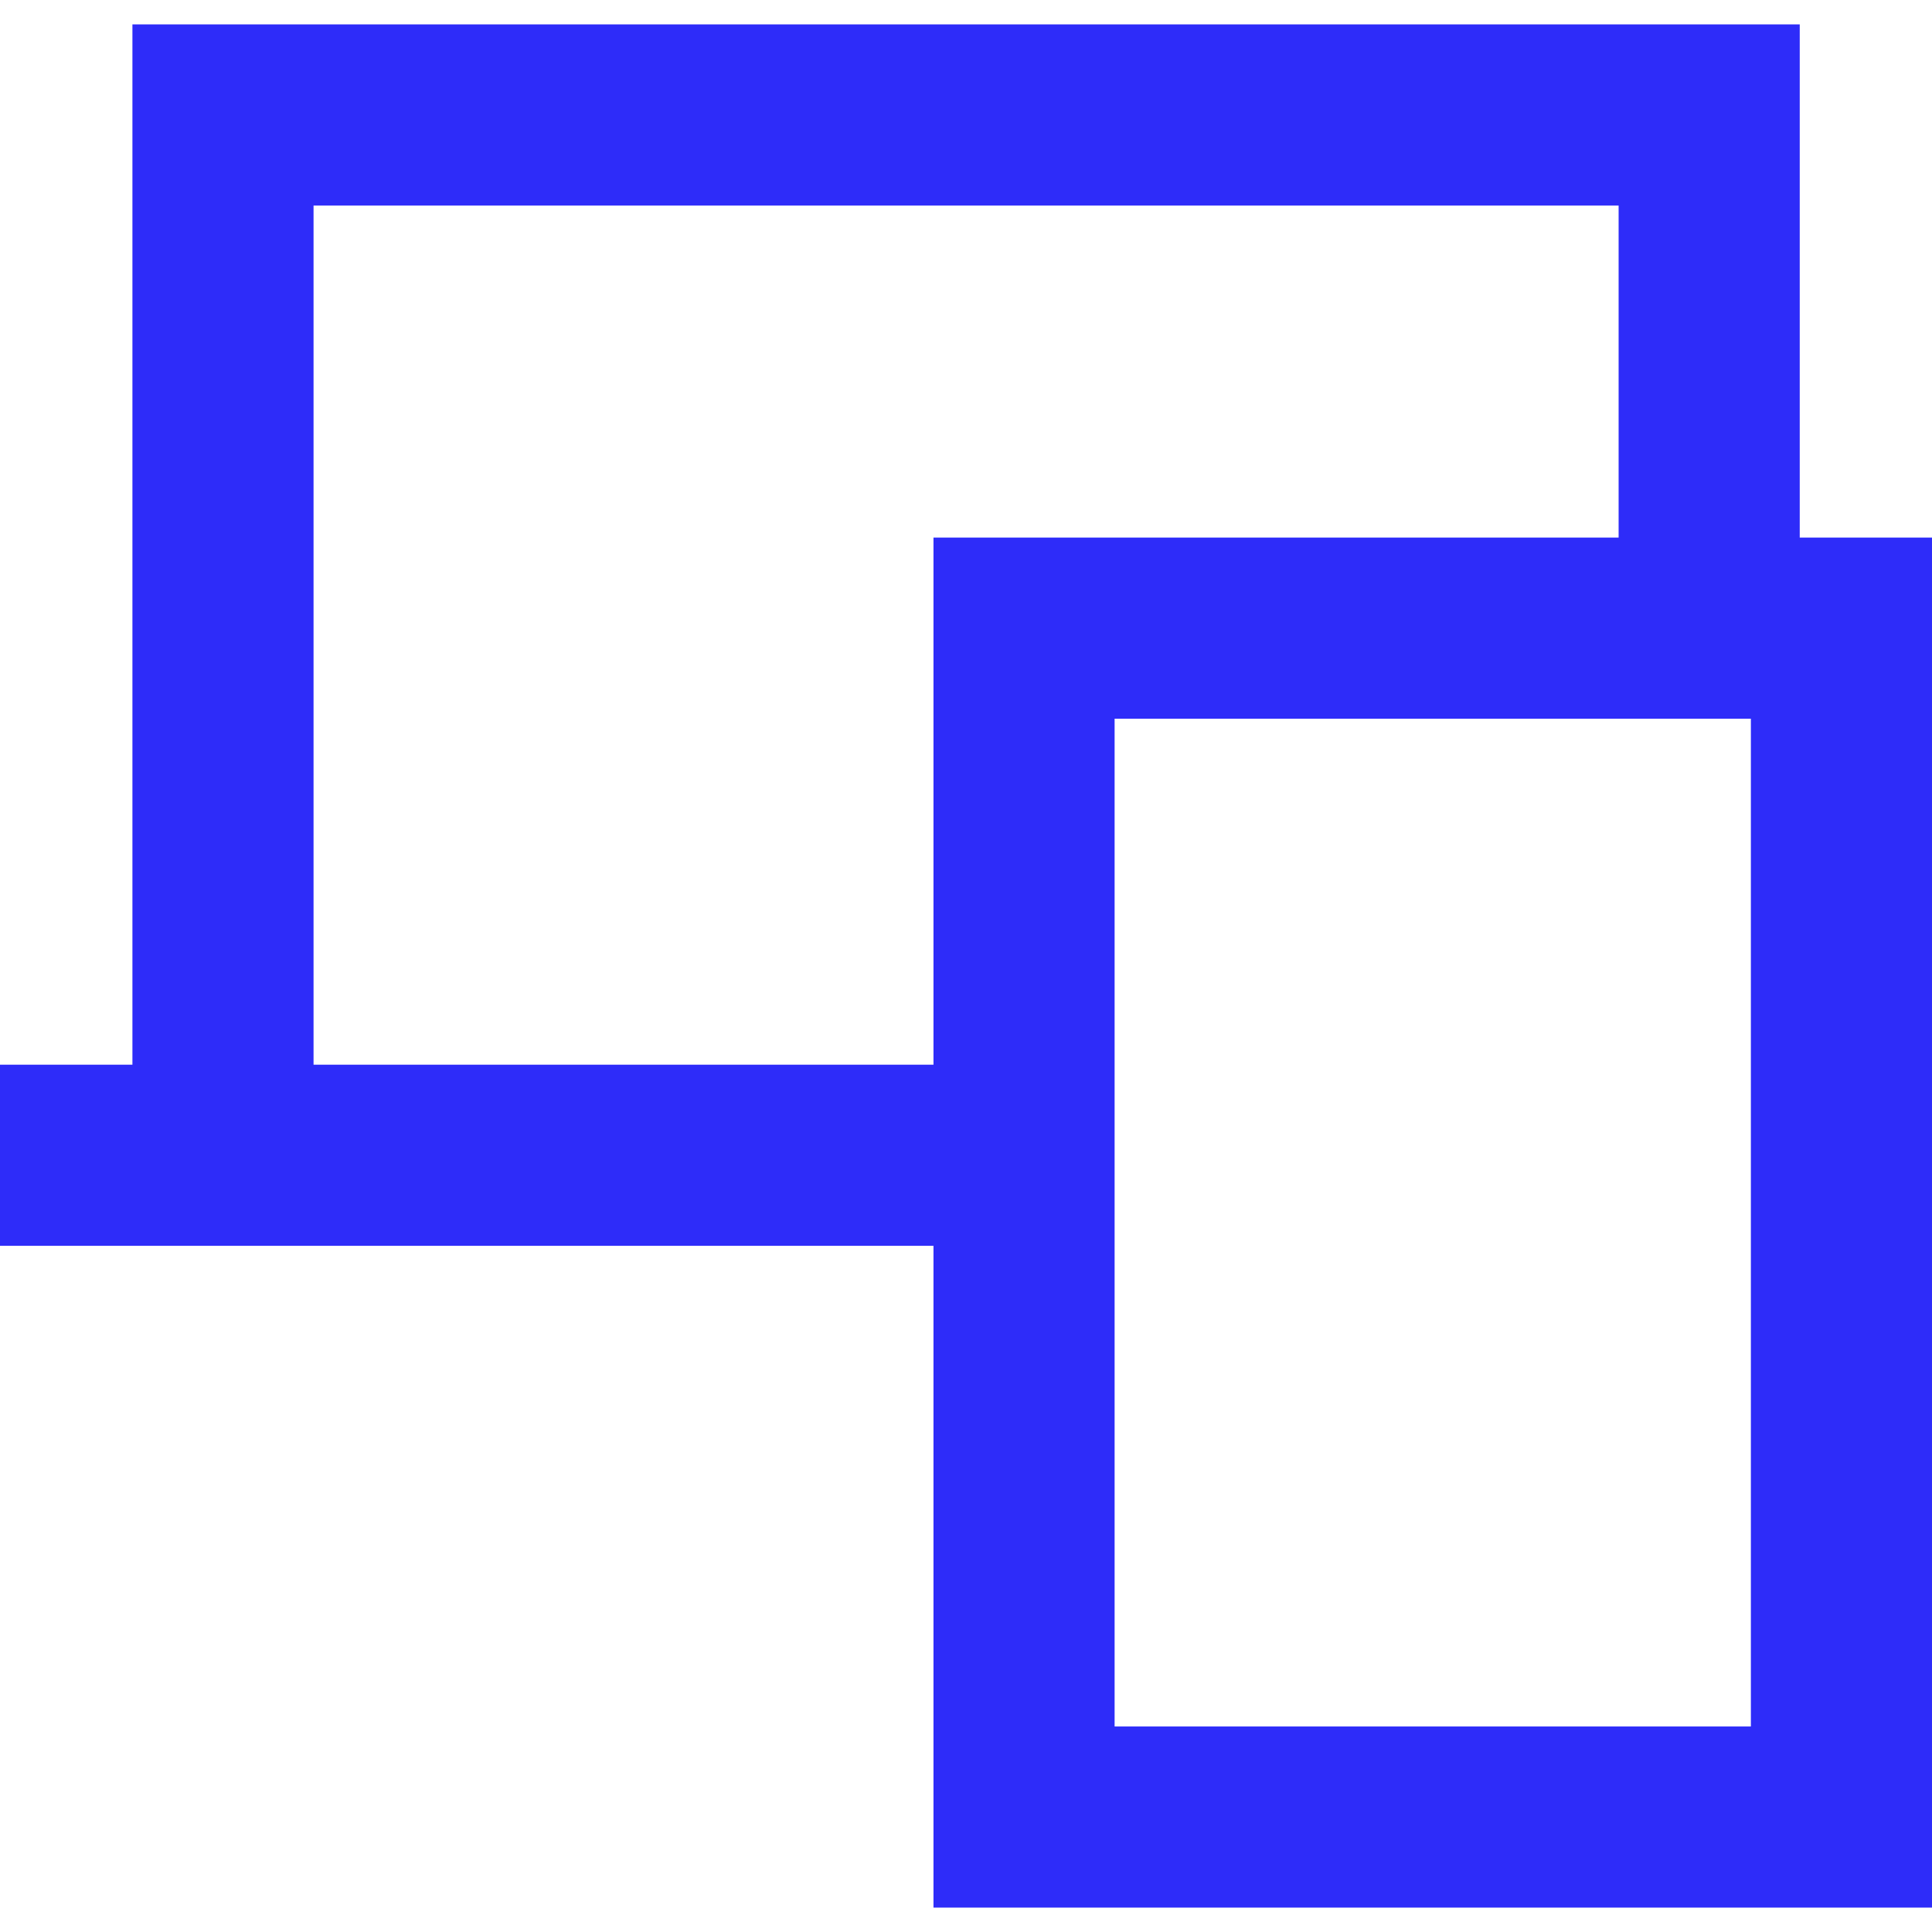 <svg width="24" height="24" viewBox="0 0 24 24" fill="none" xmlns="http://www.w3.org/2000/svg">
<g clip-path="url(#clip0_25041_114116)">
<path fill-rule="evenodd" clip-rule="evenodd" d="M3.895 2.553V13.226H11.596V6.678H20.107V2.553H3.895ZM22.357 6.678V0.303H1.645V13.226H0V15.476H11.596V23.697H24V6.678H22.357ZM13.846 21.447V8.928H21.75V21.447H13.846Z" fill="#2E2CF9"/>
</g>
<defs>
<clipPath id="clip0_25041_114116">
<rect width="24" height="24" fill="white"/>
</clipPath>
</defs>
</svg>
